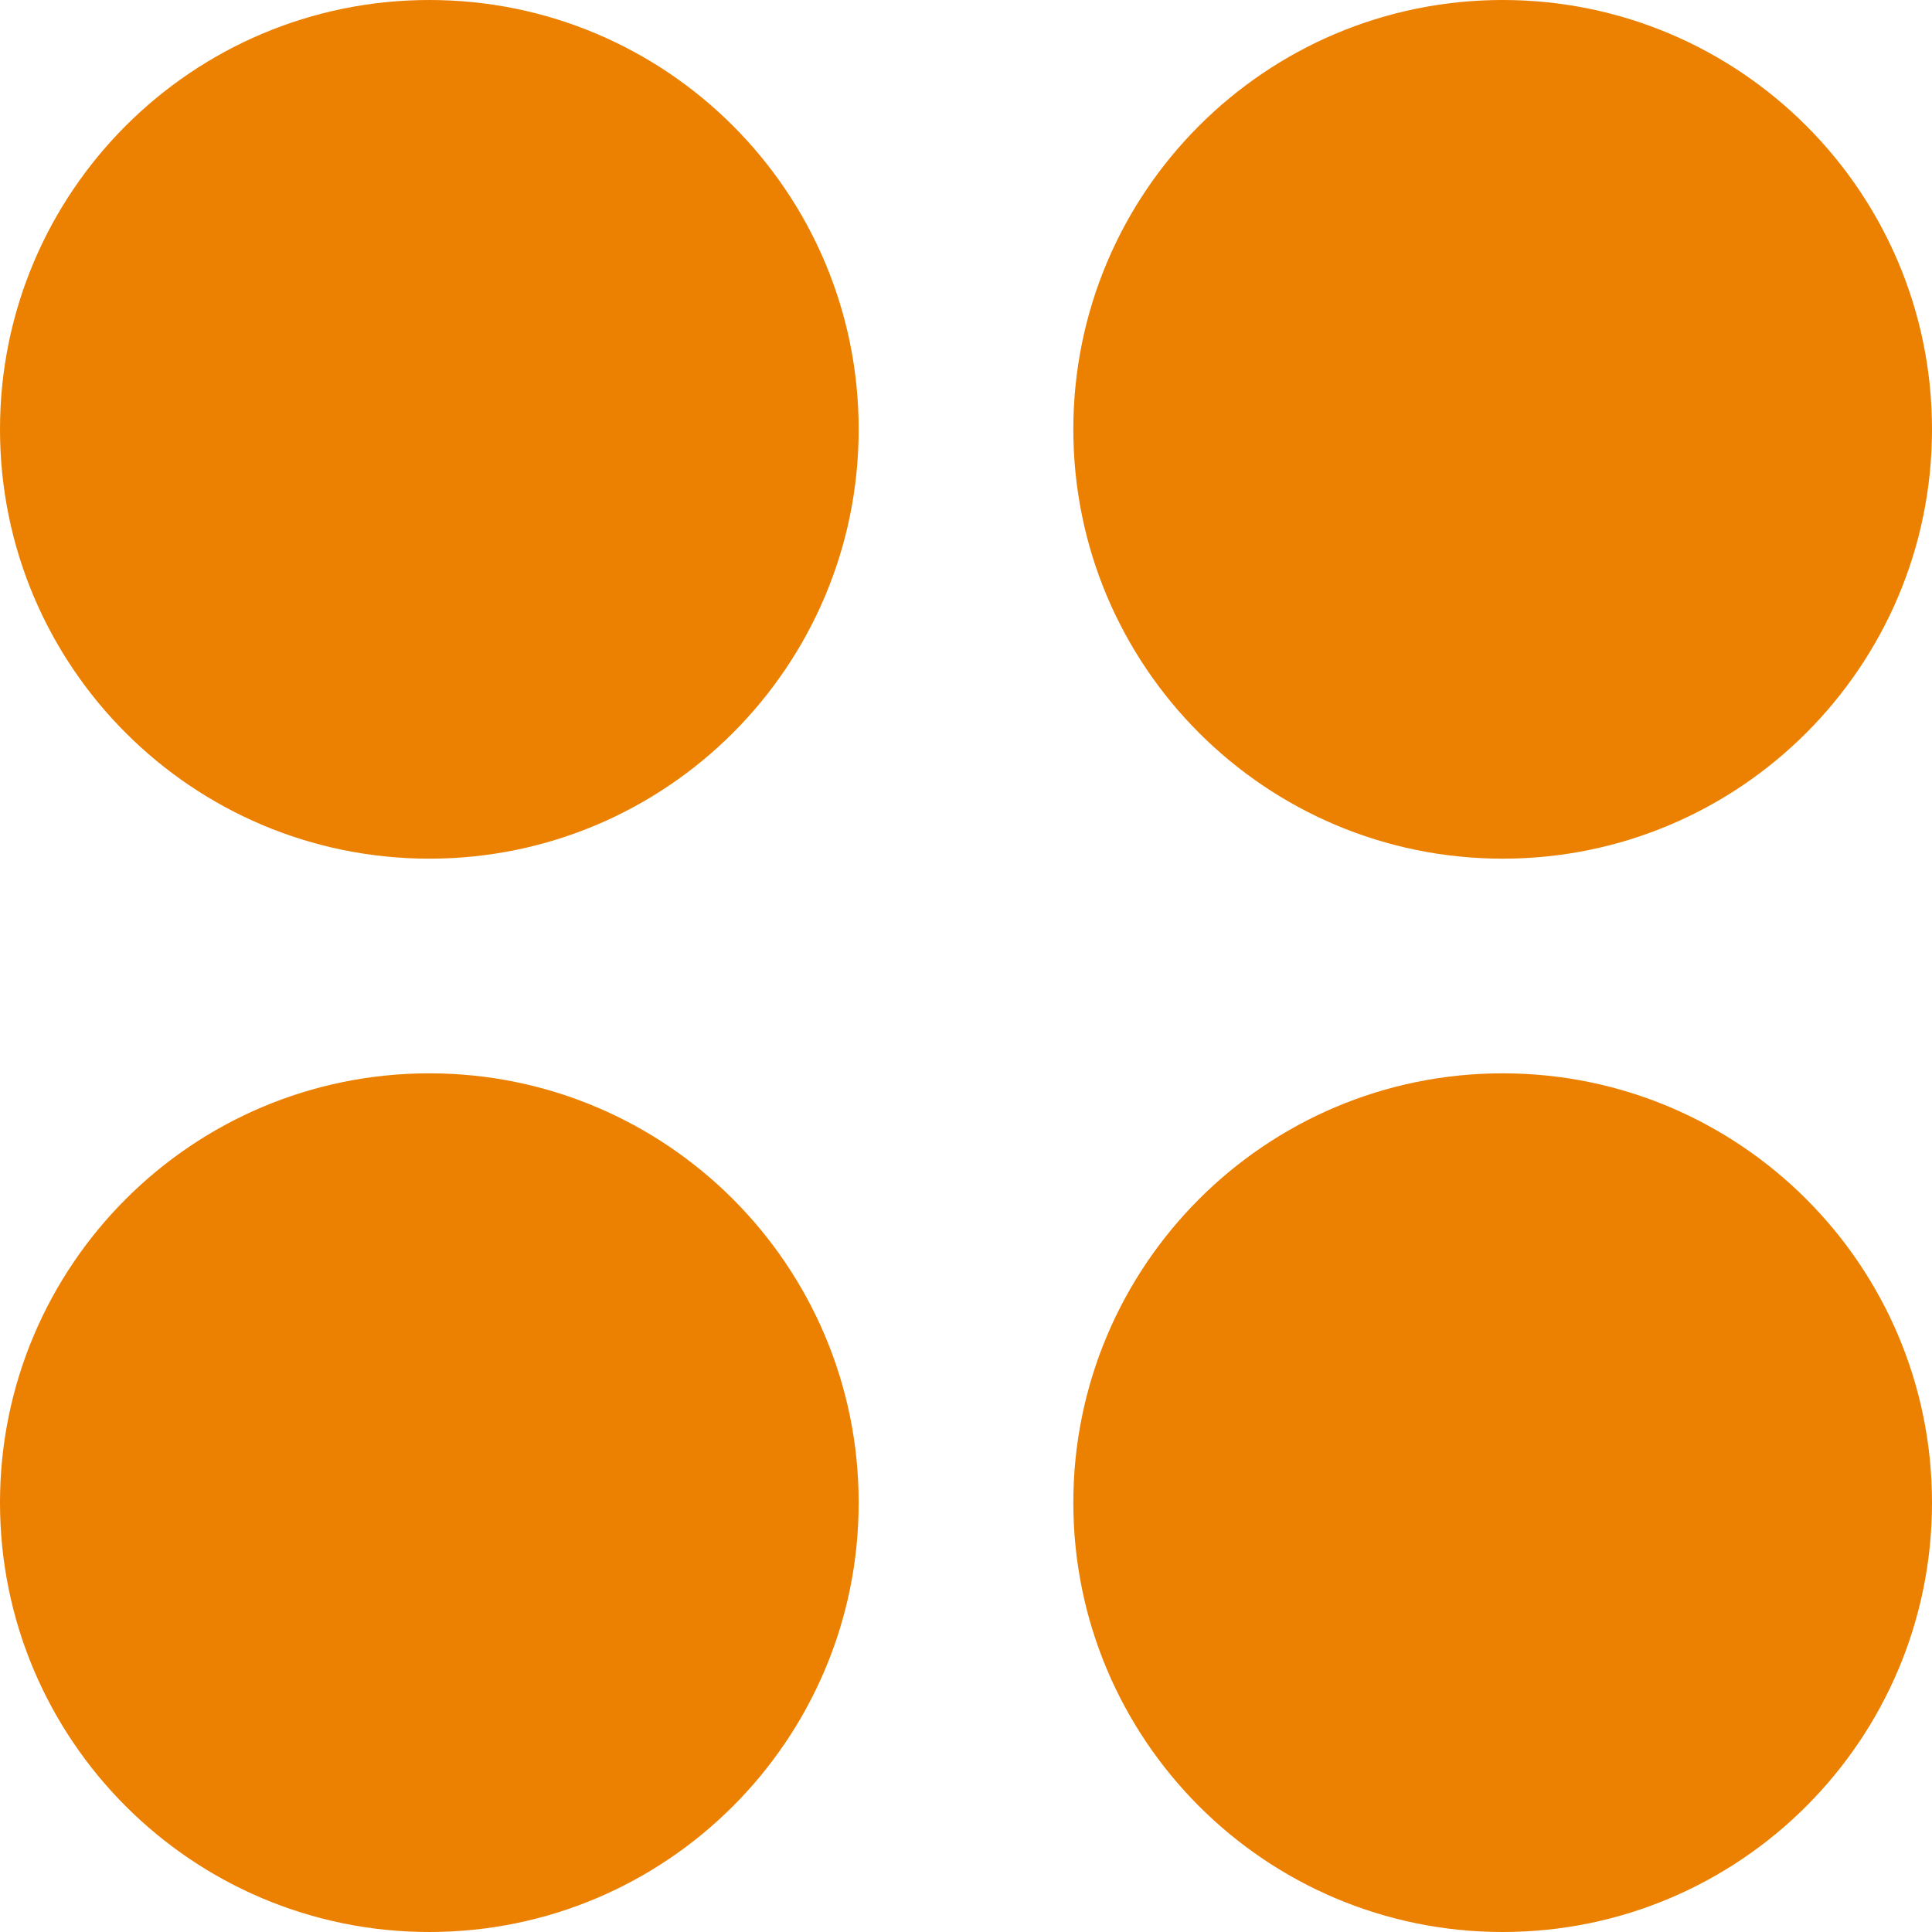 <?xml version="1.0" encoding="UTF-8"?>
<svg width="18px" height="18px" viewBox="0 0 18 18" version="1.1" xmlns="http://www.w3.org/2000/svg" xmlns:xlink="http://www.w3.org/1999/xlink">
    <!-- Generator: sketchtool 60 (101010) - https://sketch.com -->
    <title>DA27FA0D-C6C7-48A7-90D8-BB40A1B46AC7</title>
    <desc>Created with sketchtool.</desc>
    <g id="Ürün-Liste" stroke="none" stroke-width="1" fill="none" fill-rule="evenodd">
        <g id="Ürün-Liste---Ufo" transform="translate(-1740, -551)" fill="#EC8000">
            <path d="M1754,561 C1756.209,561 1758,562.791 1758,565 C1758,567.209 1756.209,569 1754,569 C1751.791,569 1750,567.209 1750,565 C1750,562.791 1751.791,561 1754,561 Z M1744,561 C1746.209,561 1748,562.791 1748,565 C1748,567.209 1746.209,569 1744,569 C1741.791,569 1740,567.209 1740,565 C1740,562.791 1741.791,561 1744,561 Z M1744,551 C1746.209,551 1748,552.791 1748,555 C1748,557.209 1746.209,559 1744,559 C1741.791,559 1740,557.209 1740,555 C1740,552.791 1741.791,551 1744,551 Z M1754,551 C1756.209,551 1758,552.791 1758,555 C1758,557.209 1756.209,559 1754,559 C1751.791,559 1750,557.209 1750,555 C1750,552.791 1751.791,551 1754,551 Z" id="Combined-Shape"></path>
        </g>
    </g>
</svg>